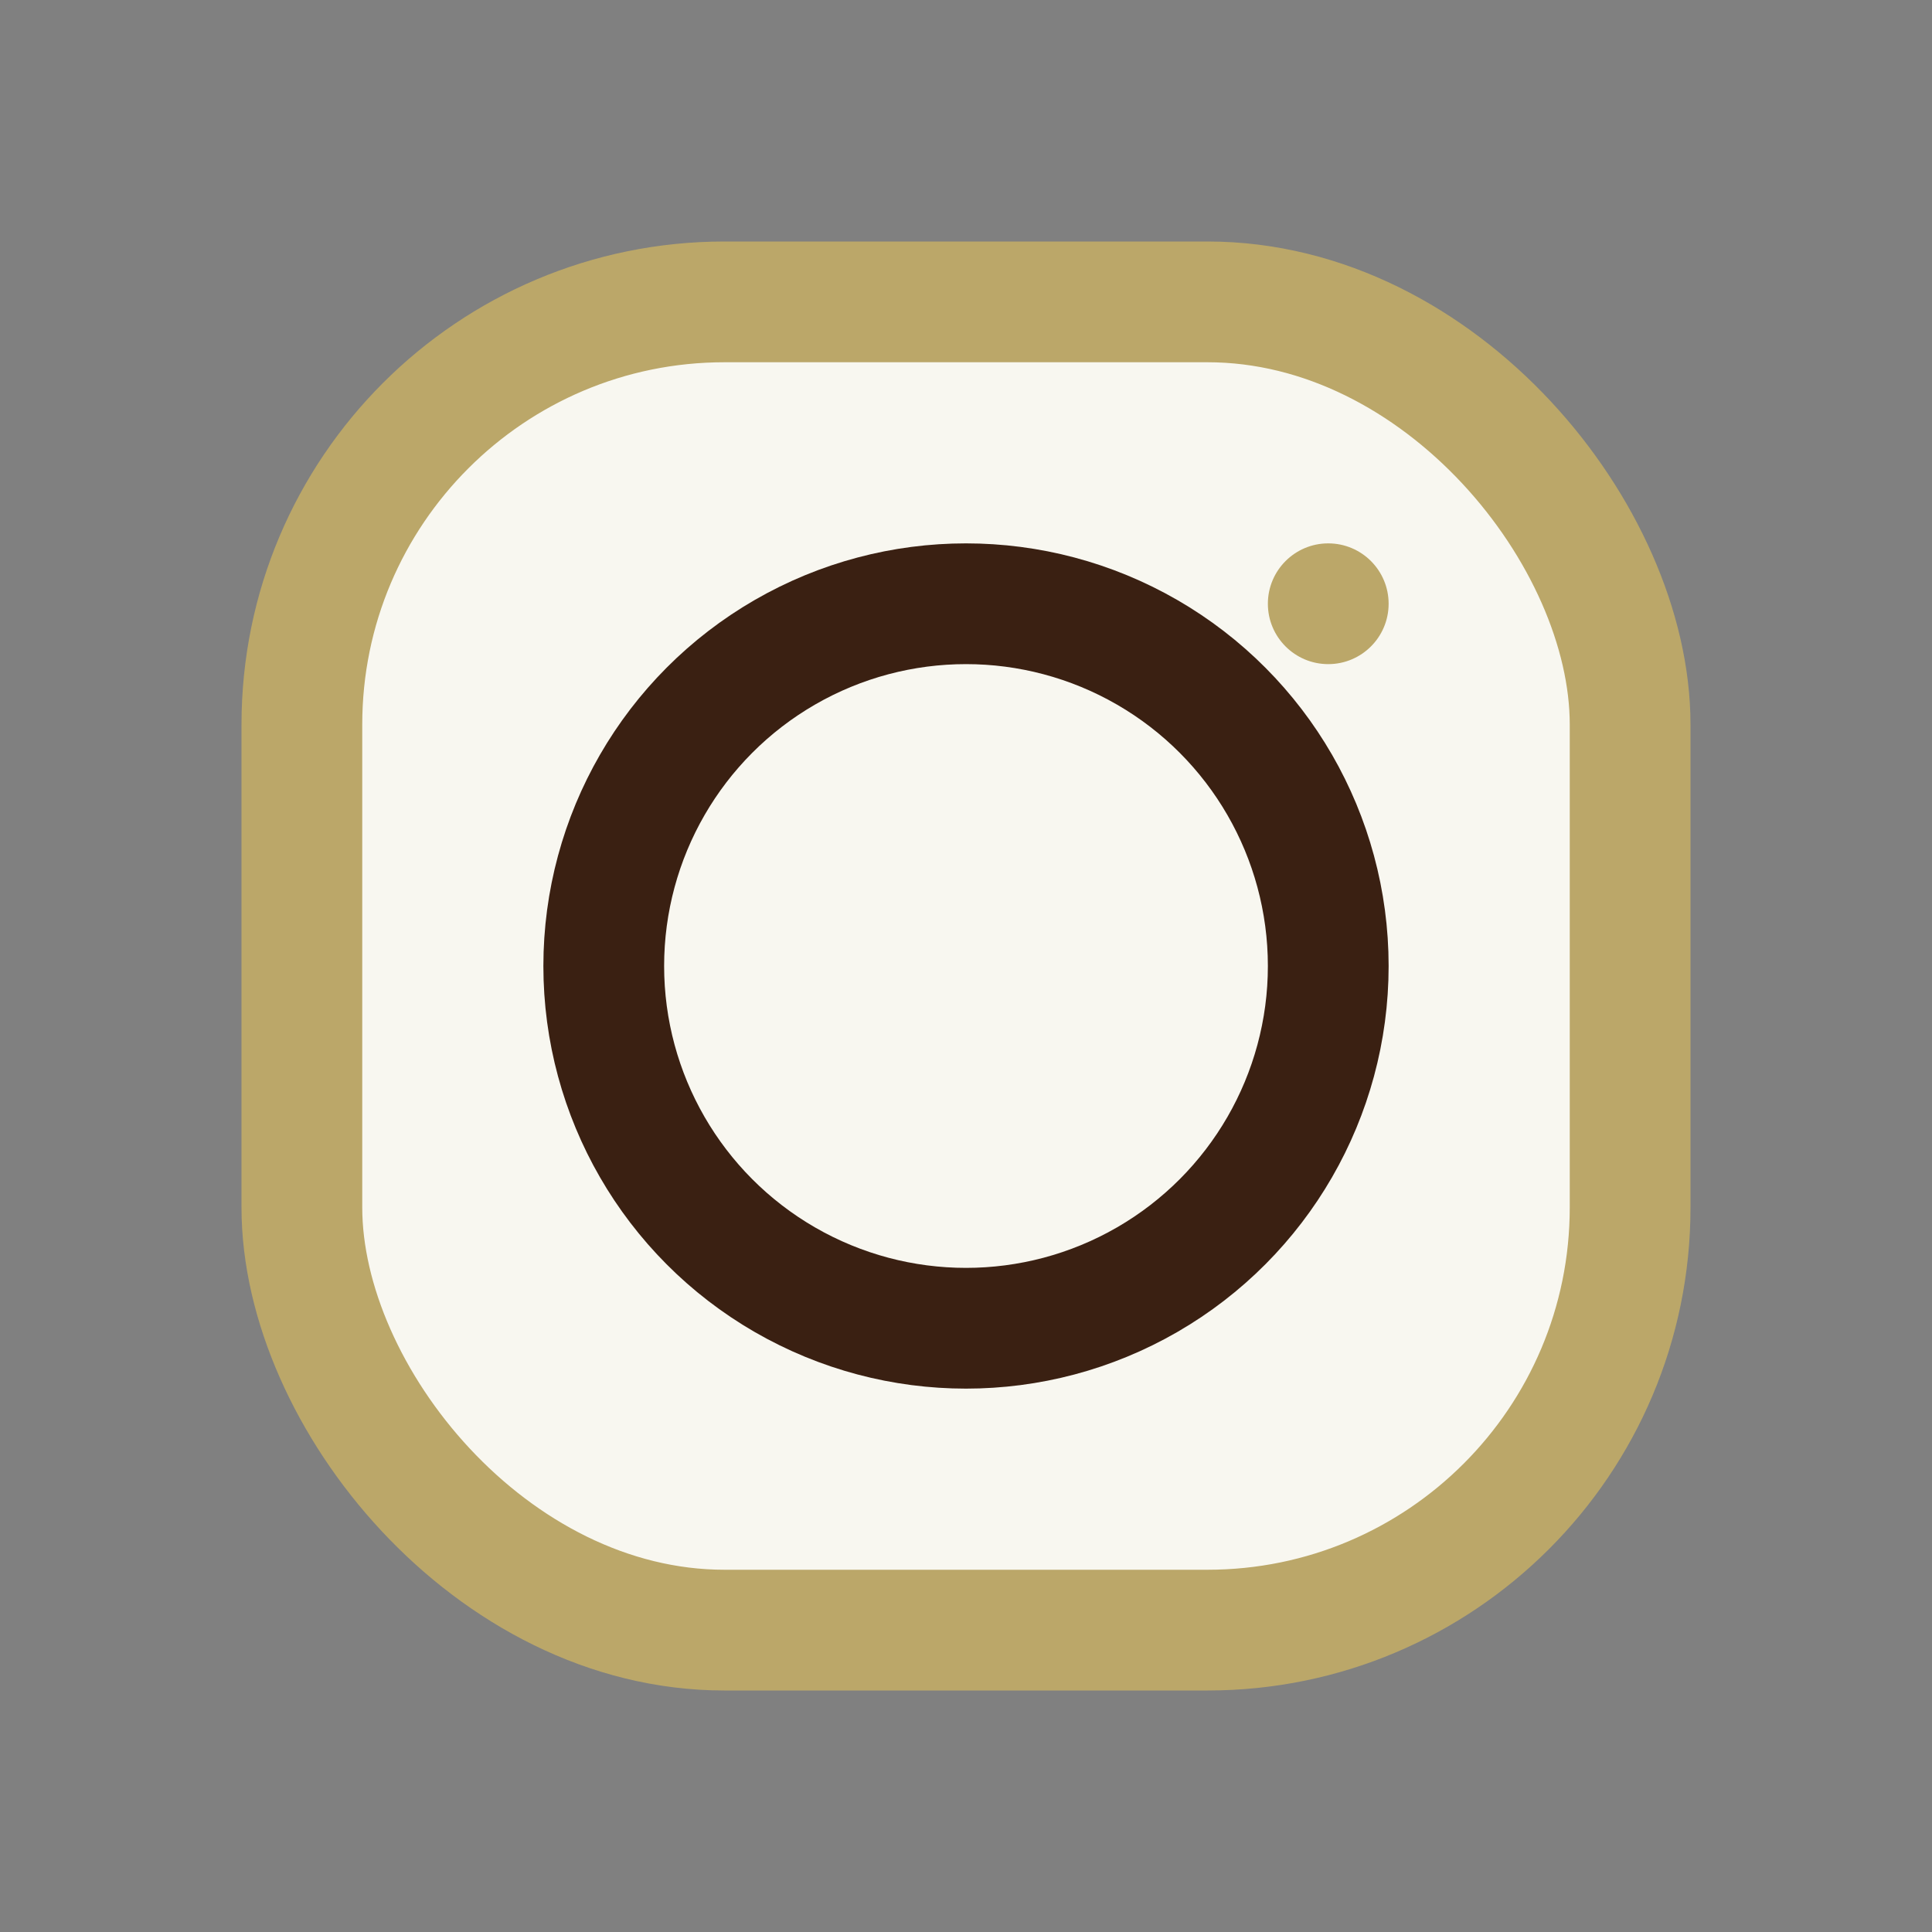 <?xml version="1.0" encoding="UTF-8"?>
<svg xmlns="http://www.w3.org/2000/svg" width="32" height="32" viewBox="0 0 32 32"><rect x="0" y="0" width="32" height="32" fill="#808080" stroke="none"/><rect x="5" y="5" width="22" height="22" rx="7" fill="#F8F7F0" stroke="#BBA769" stroke-width="2"/><circle cx="16" cy="16" r="6" fill="none" stroke="#3A2012" stroke-width="2"/><circle cx="22" cy="10" r="1" fill="#BBA769"/></svg>